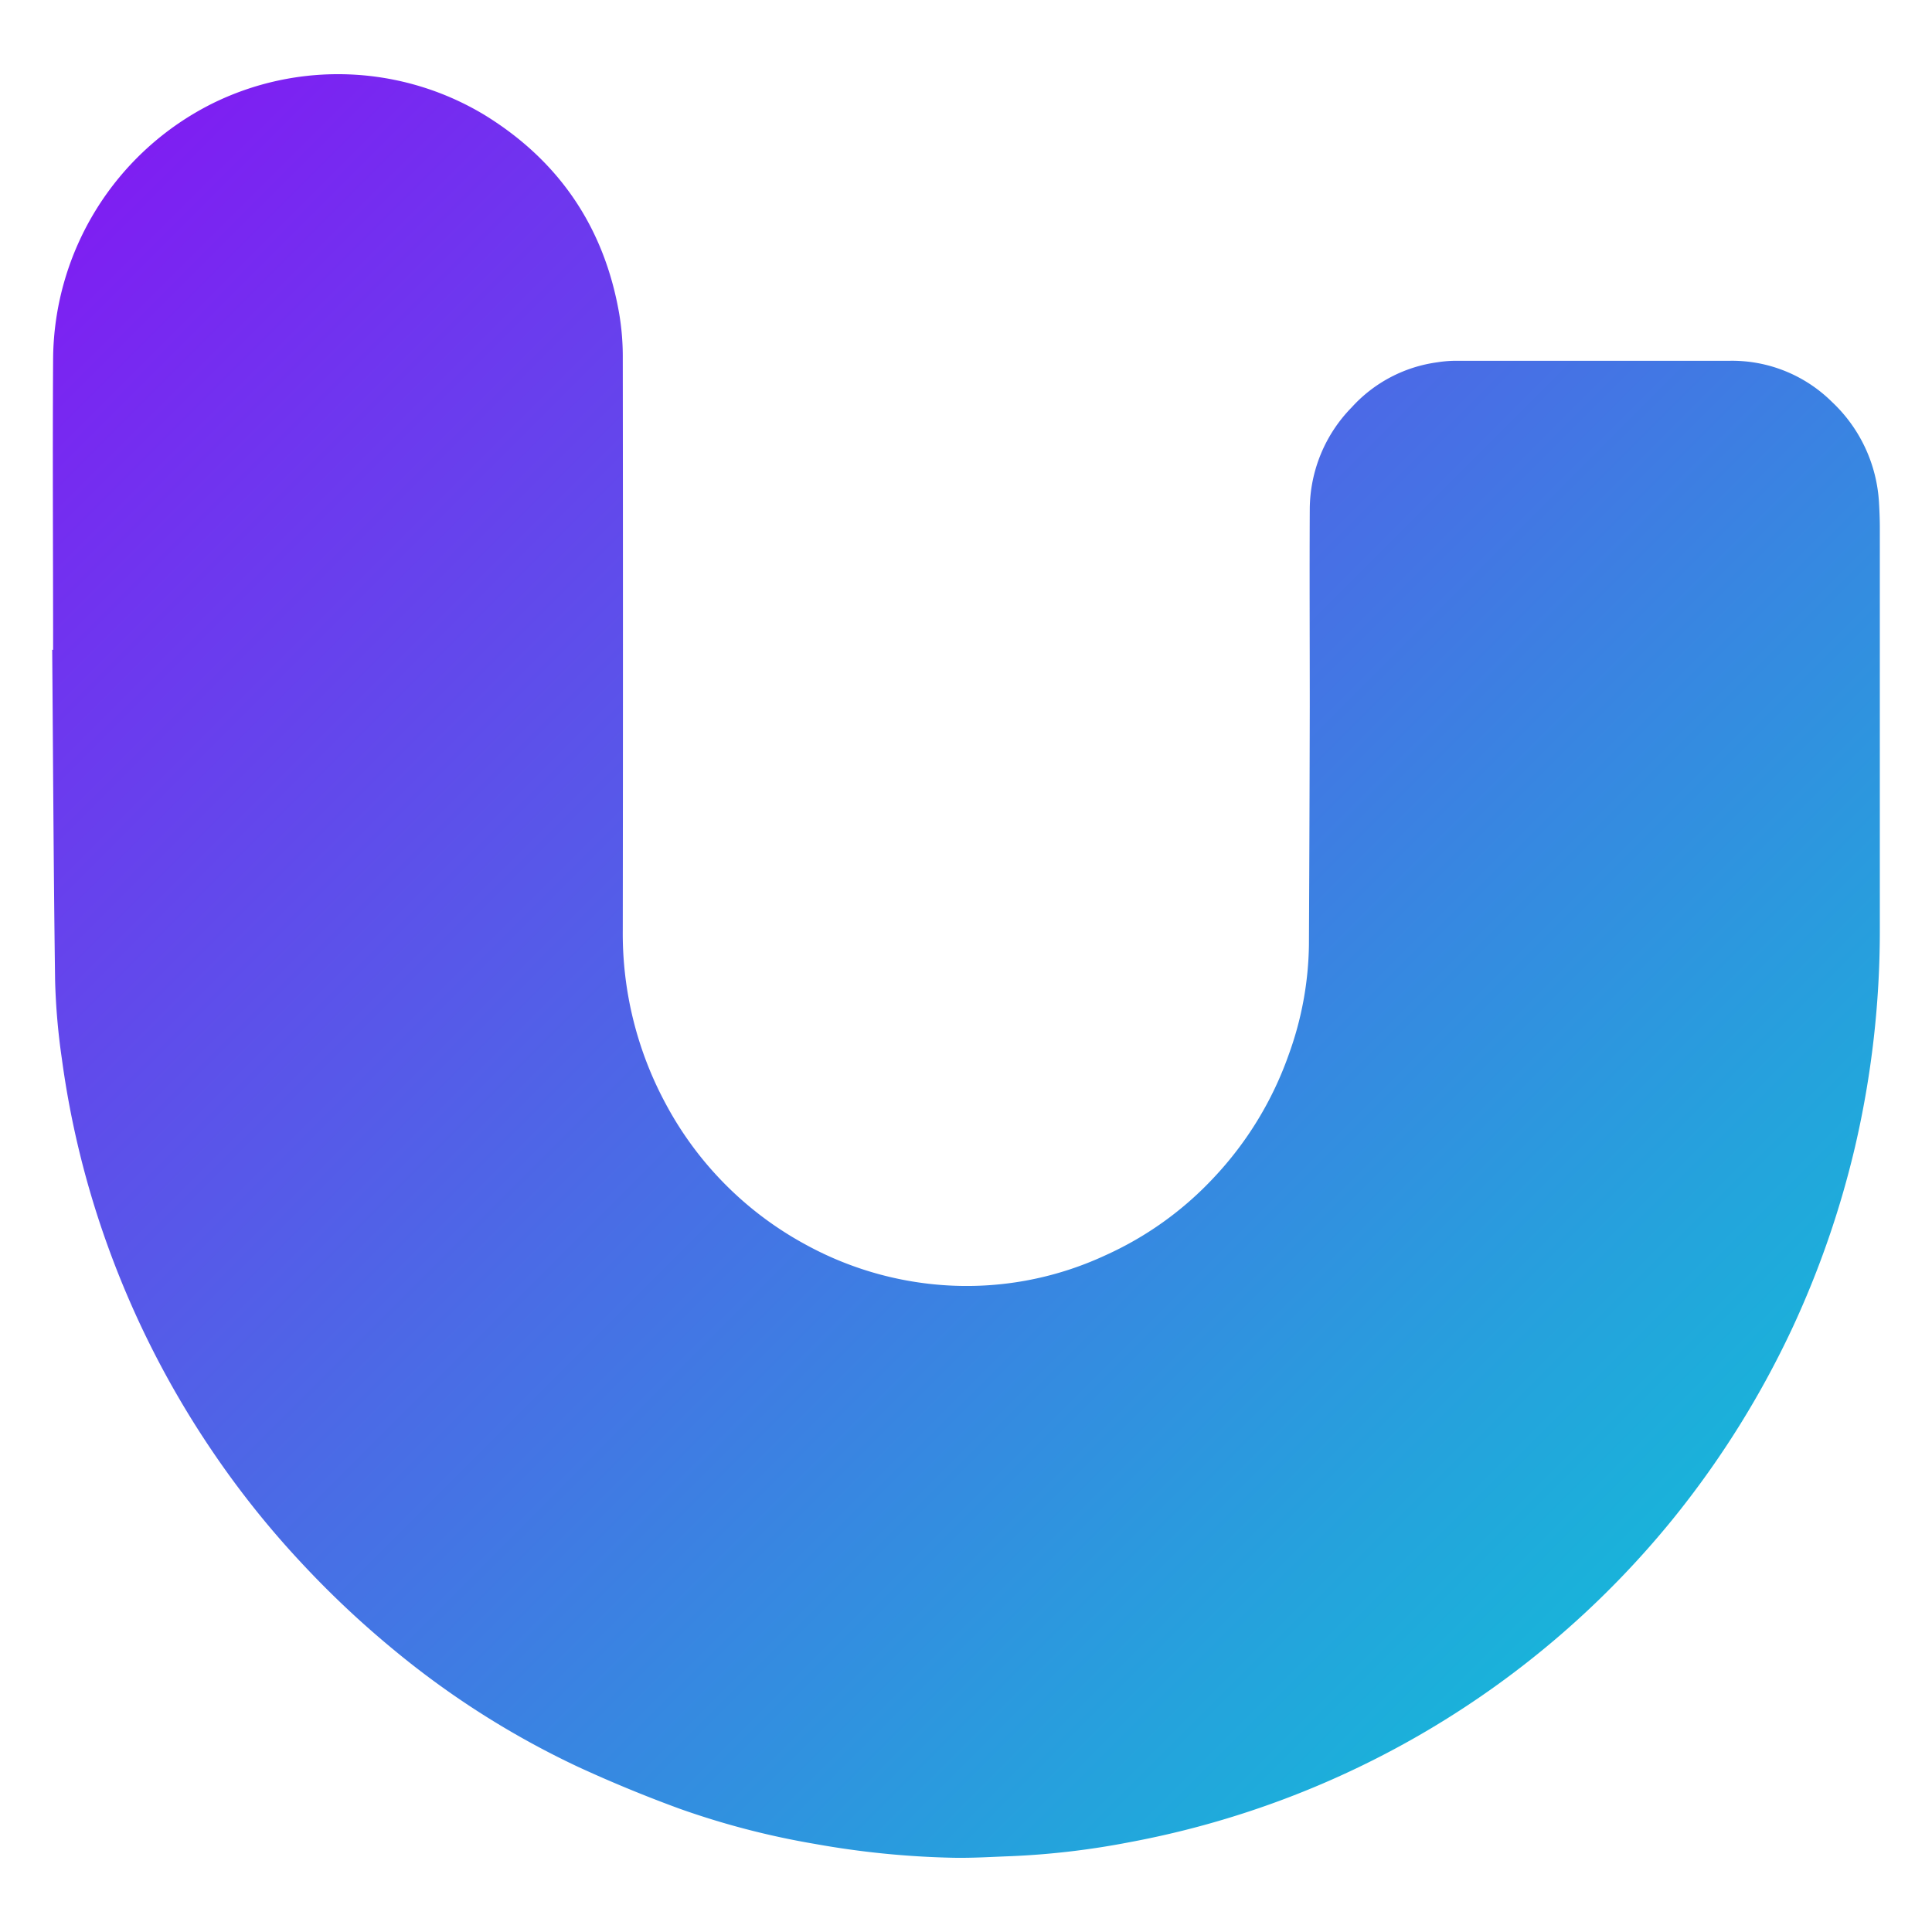 <svg xmlns="http://www.w3.org/2000/svg" xmlns:xlink="http://www.w3.org/1999/xlink" width="451" height="451" viewBox="0 0 451 451">
  <defs>
    <linearGradient id="linear-gradient" x2="1" y2="1" gradientUnits="objectBoundingBox">
      <stop offset="0" stop-color="#8416f4"/>
      <stop offset="1" stop-color="#07ced5"/>
    </linearGradient>
    <clipPath id="clip-Artboard_33">
      <rect width="451" height="451"/>
    </clipPath>
  </defs>
  <g id="Artboard_33" data-name="Artboard – 33" clip-path="url(#clip-Artboard_33)">
    <path id="Path_7944" data-name="Path 7944" d="M109.028,178.675c0-22.721-.149-45.441,0-68.162a67.176,67.176,0,0,1,37-59.282,66.236,66.236,0,0,1,63.727,2.6c17.381,10.69,27.945,26.238,31.428,46.438a60.22,60.22,0,0,1,.825,10.243q.08,66.81,0,133.608a83.635,83.635,0,0,0,9.934,40.365,80.489,80.489,0,0,0,32.712,33.01,78.4,78.4,0,0,0,31.886,9.464,76.768,76.768,0,0,0,38.131-6.943A78.931,78.931,0,0,0,380,301.857a81.183,81.183,0,0,0,17.45-28.644,77.831,77.831,0,0,0,4.732-25.654q.138-27.842.195-55.673c0-15.376-.08-30.741,0-46.106A34.156,34.156,0,0,1,412.14,122.1a32.907,32.907,0,0,1,19.994-10.541,28.356,28.356,0,0,1,4.045-.355h64.163a33.136,33.136,0,0,1,23.947,9.613,34.911,34.911,0,0,1,10.965,23.465c.115,1.971.195,3.941.195,5.924v93.735a222.564,222.564,0,0,1-5.786,50.746,219.1,219.1,0,0,1-14.4,41.809,216.751,216.751,0,0,1-28.128,45.086,213.859,213.859,0,0,1-126.882,75.449,186.588,186.588,0,0,1-27.4,3.243c-4.583.16-9.166.47-13.749.378a205.922,205.922,0,0,1-32.253-3.231,188.364,188.364,0,0,1-31.577-8.215q-12.03-4.4-23.649-9.75A202.342,202.342,0,0,1,188.51,412.08a222.6,222.6,0,0,1-21.609-20.36,211.953,211.953,0,0,1-21.094-26.547,215.614,215.614,0,0,1-23.935-47.091,211.578,211.578,0,0,1-10.8-43.917,154.468,154.468,0,0,1-1.581-18.241c-.355-25.745-.47-51.5-.676-77.259Z" transform="translate(-96.628 -26.983)" fill="url(#linear-gradient)"/>
  </g>
</svg>
